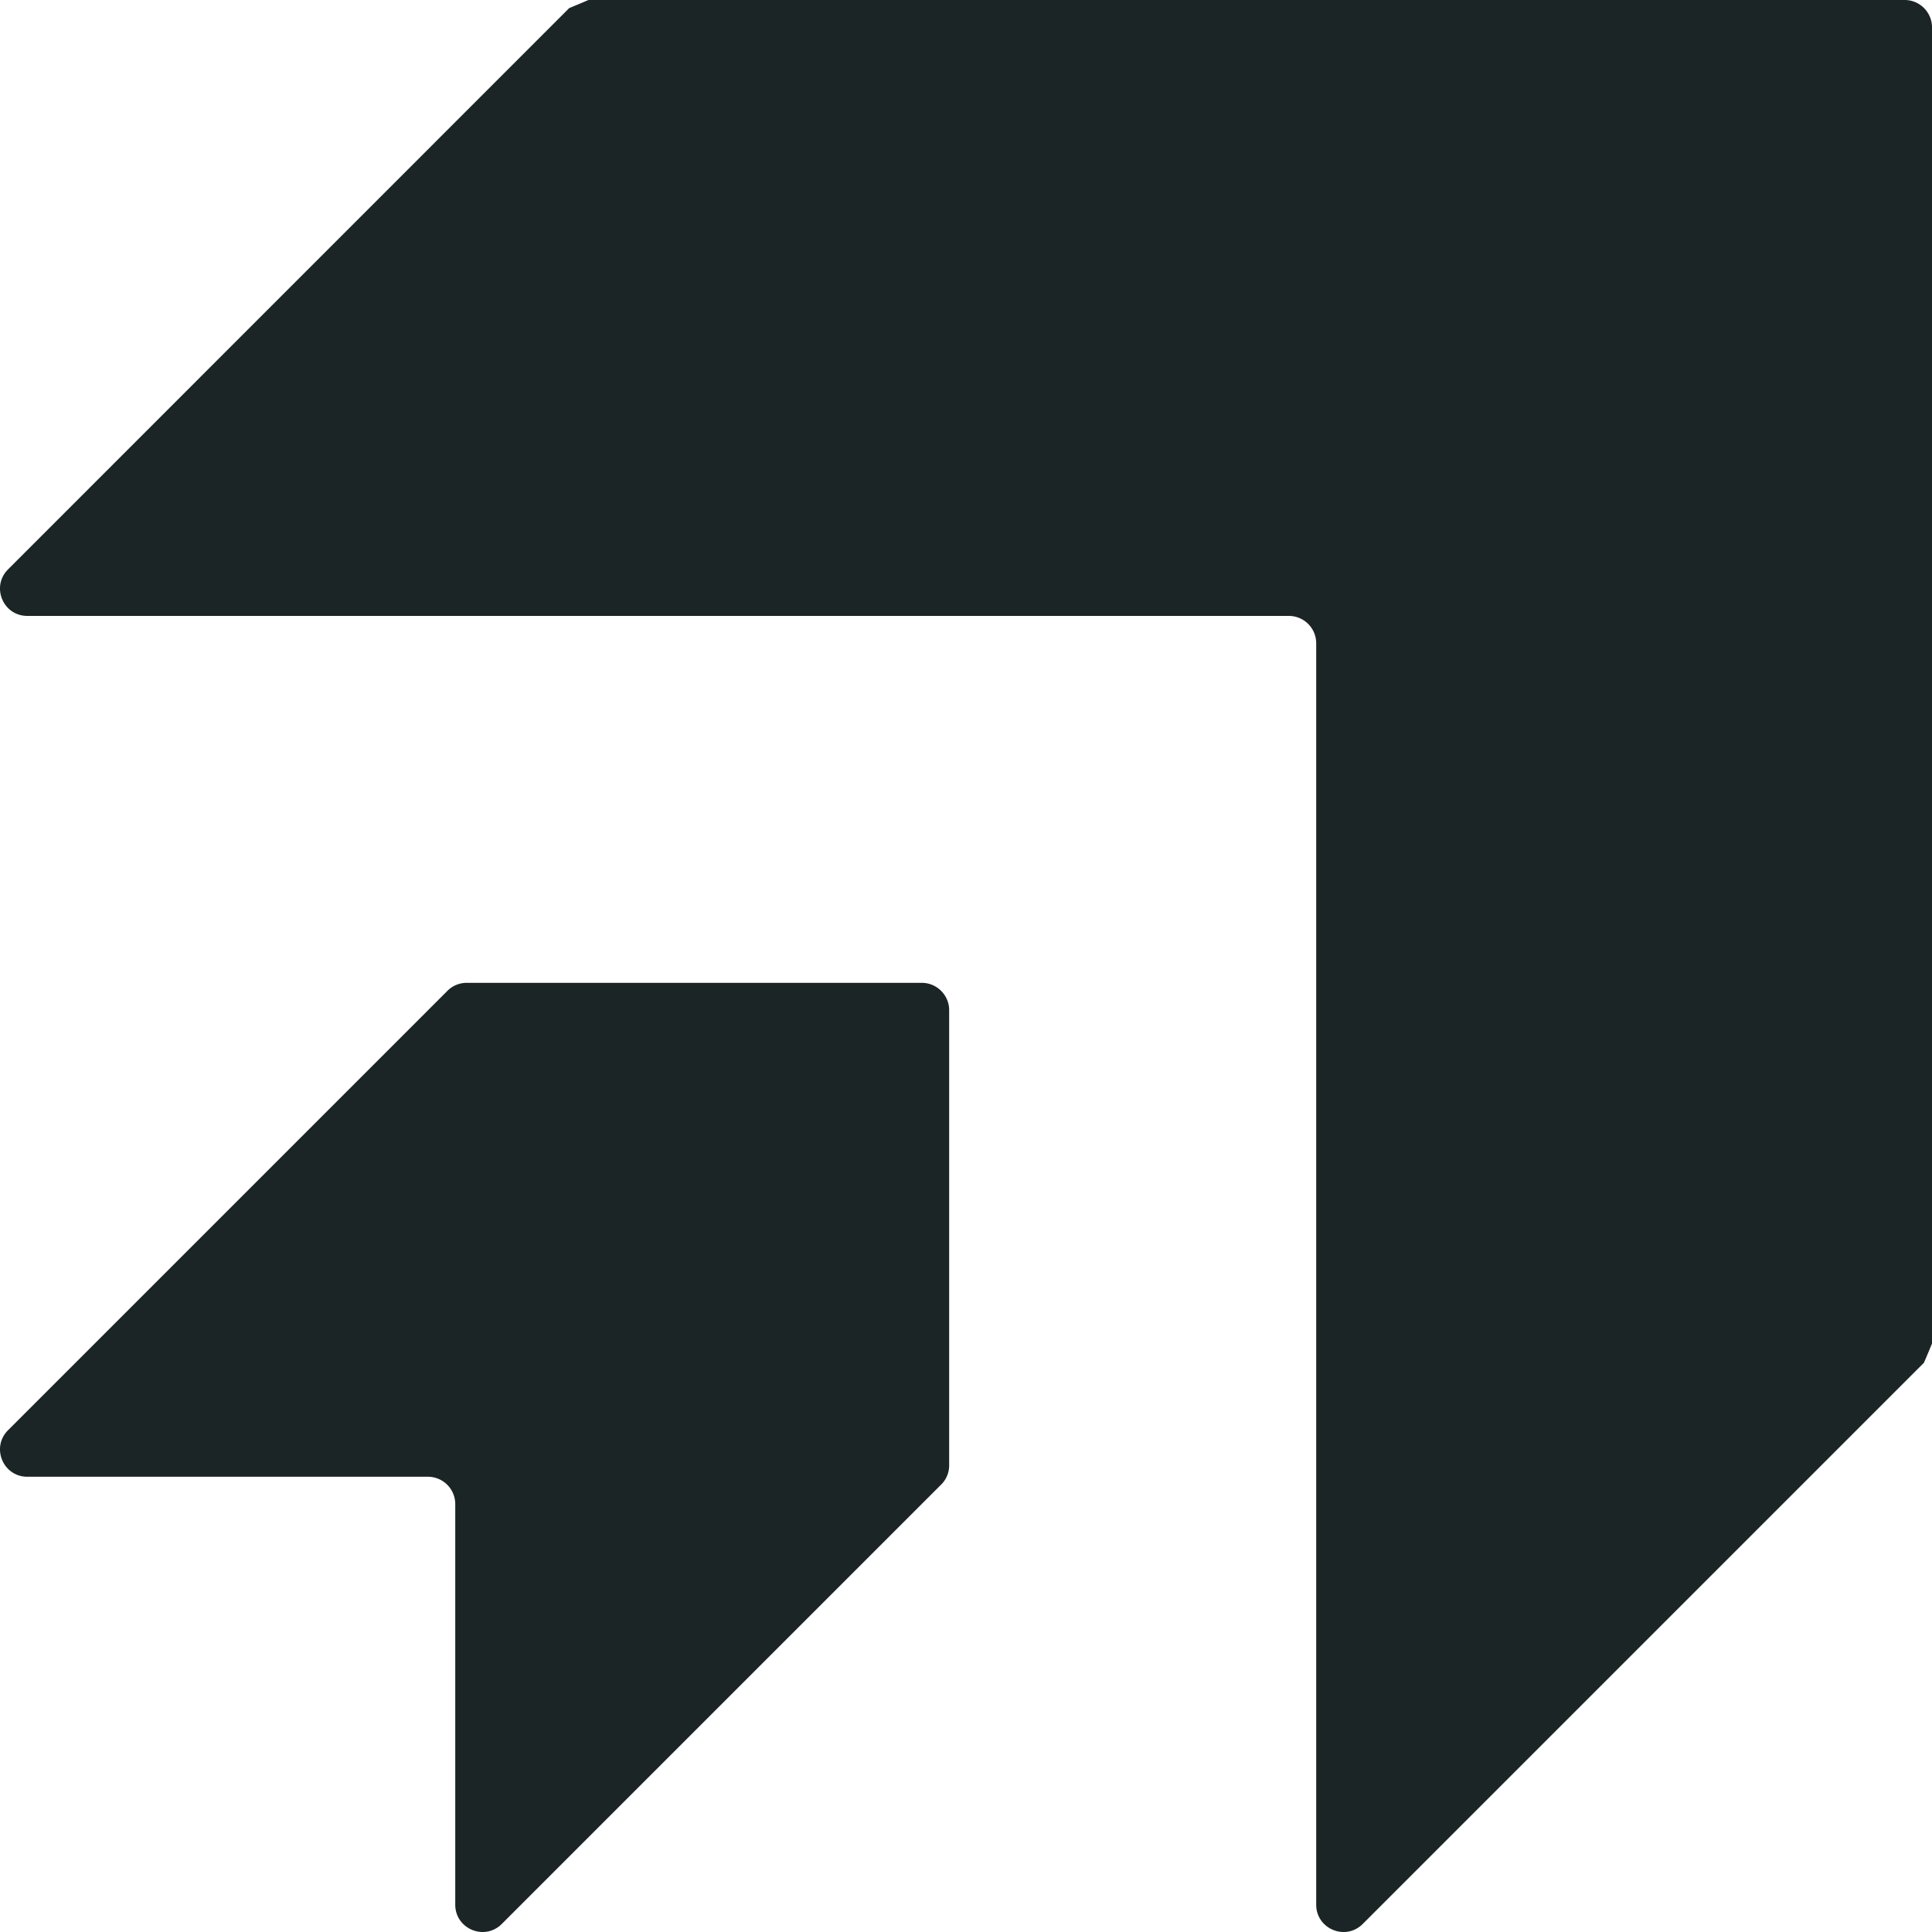 <svg xmlns="http://www.w3.org/2000/svg" width="64" height="64" fill="none" viewBox="0 0 64 64"><style>.a{fill:#1b2525}@media (prefers-color-scheme:dark){.a{fill:#fff}}</style><g clip-path="url(#clip0_0_3)"><path d="M31.442 33.463v15.08a.89.89 0 0 1-.267.638L16.623 63.733c-.57.57-1.542.167-1.542-.638V49.823a.907.907 0 0 0-.904-.904H.905c-.805 0-1.208-.972-.638-1.542l14.552-14.552a.896.896 0 0 1 .637-.267h15.081c.498 0 .905.407.905.905" class="a"/><path d="M64 .904v43.602c-.077.19-.185.447-.267.637l-18.59 18.59c-.57.57-1.542.167-1.542-.638V21.308a.907.907 0 0 0-.904-.905H.905c-.805 0-1.208-.972-.638-1.542L18.857.267c.19-.077.448-.186.637-.267h43.602c.497 0 .904.407.904.904" class="a"/></g><defs><clipPath id="clip0_0_3"><path fill="#fff" d="M0 0h64v64H0z"/></clipPath></defs></svg>